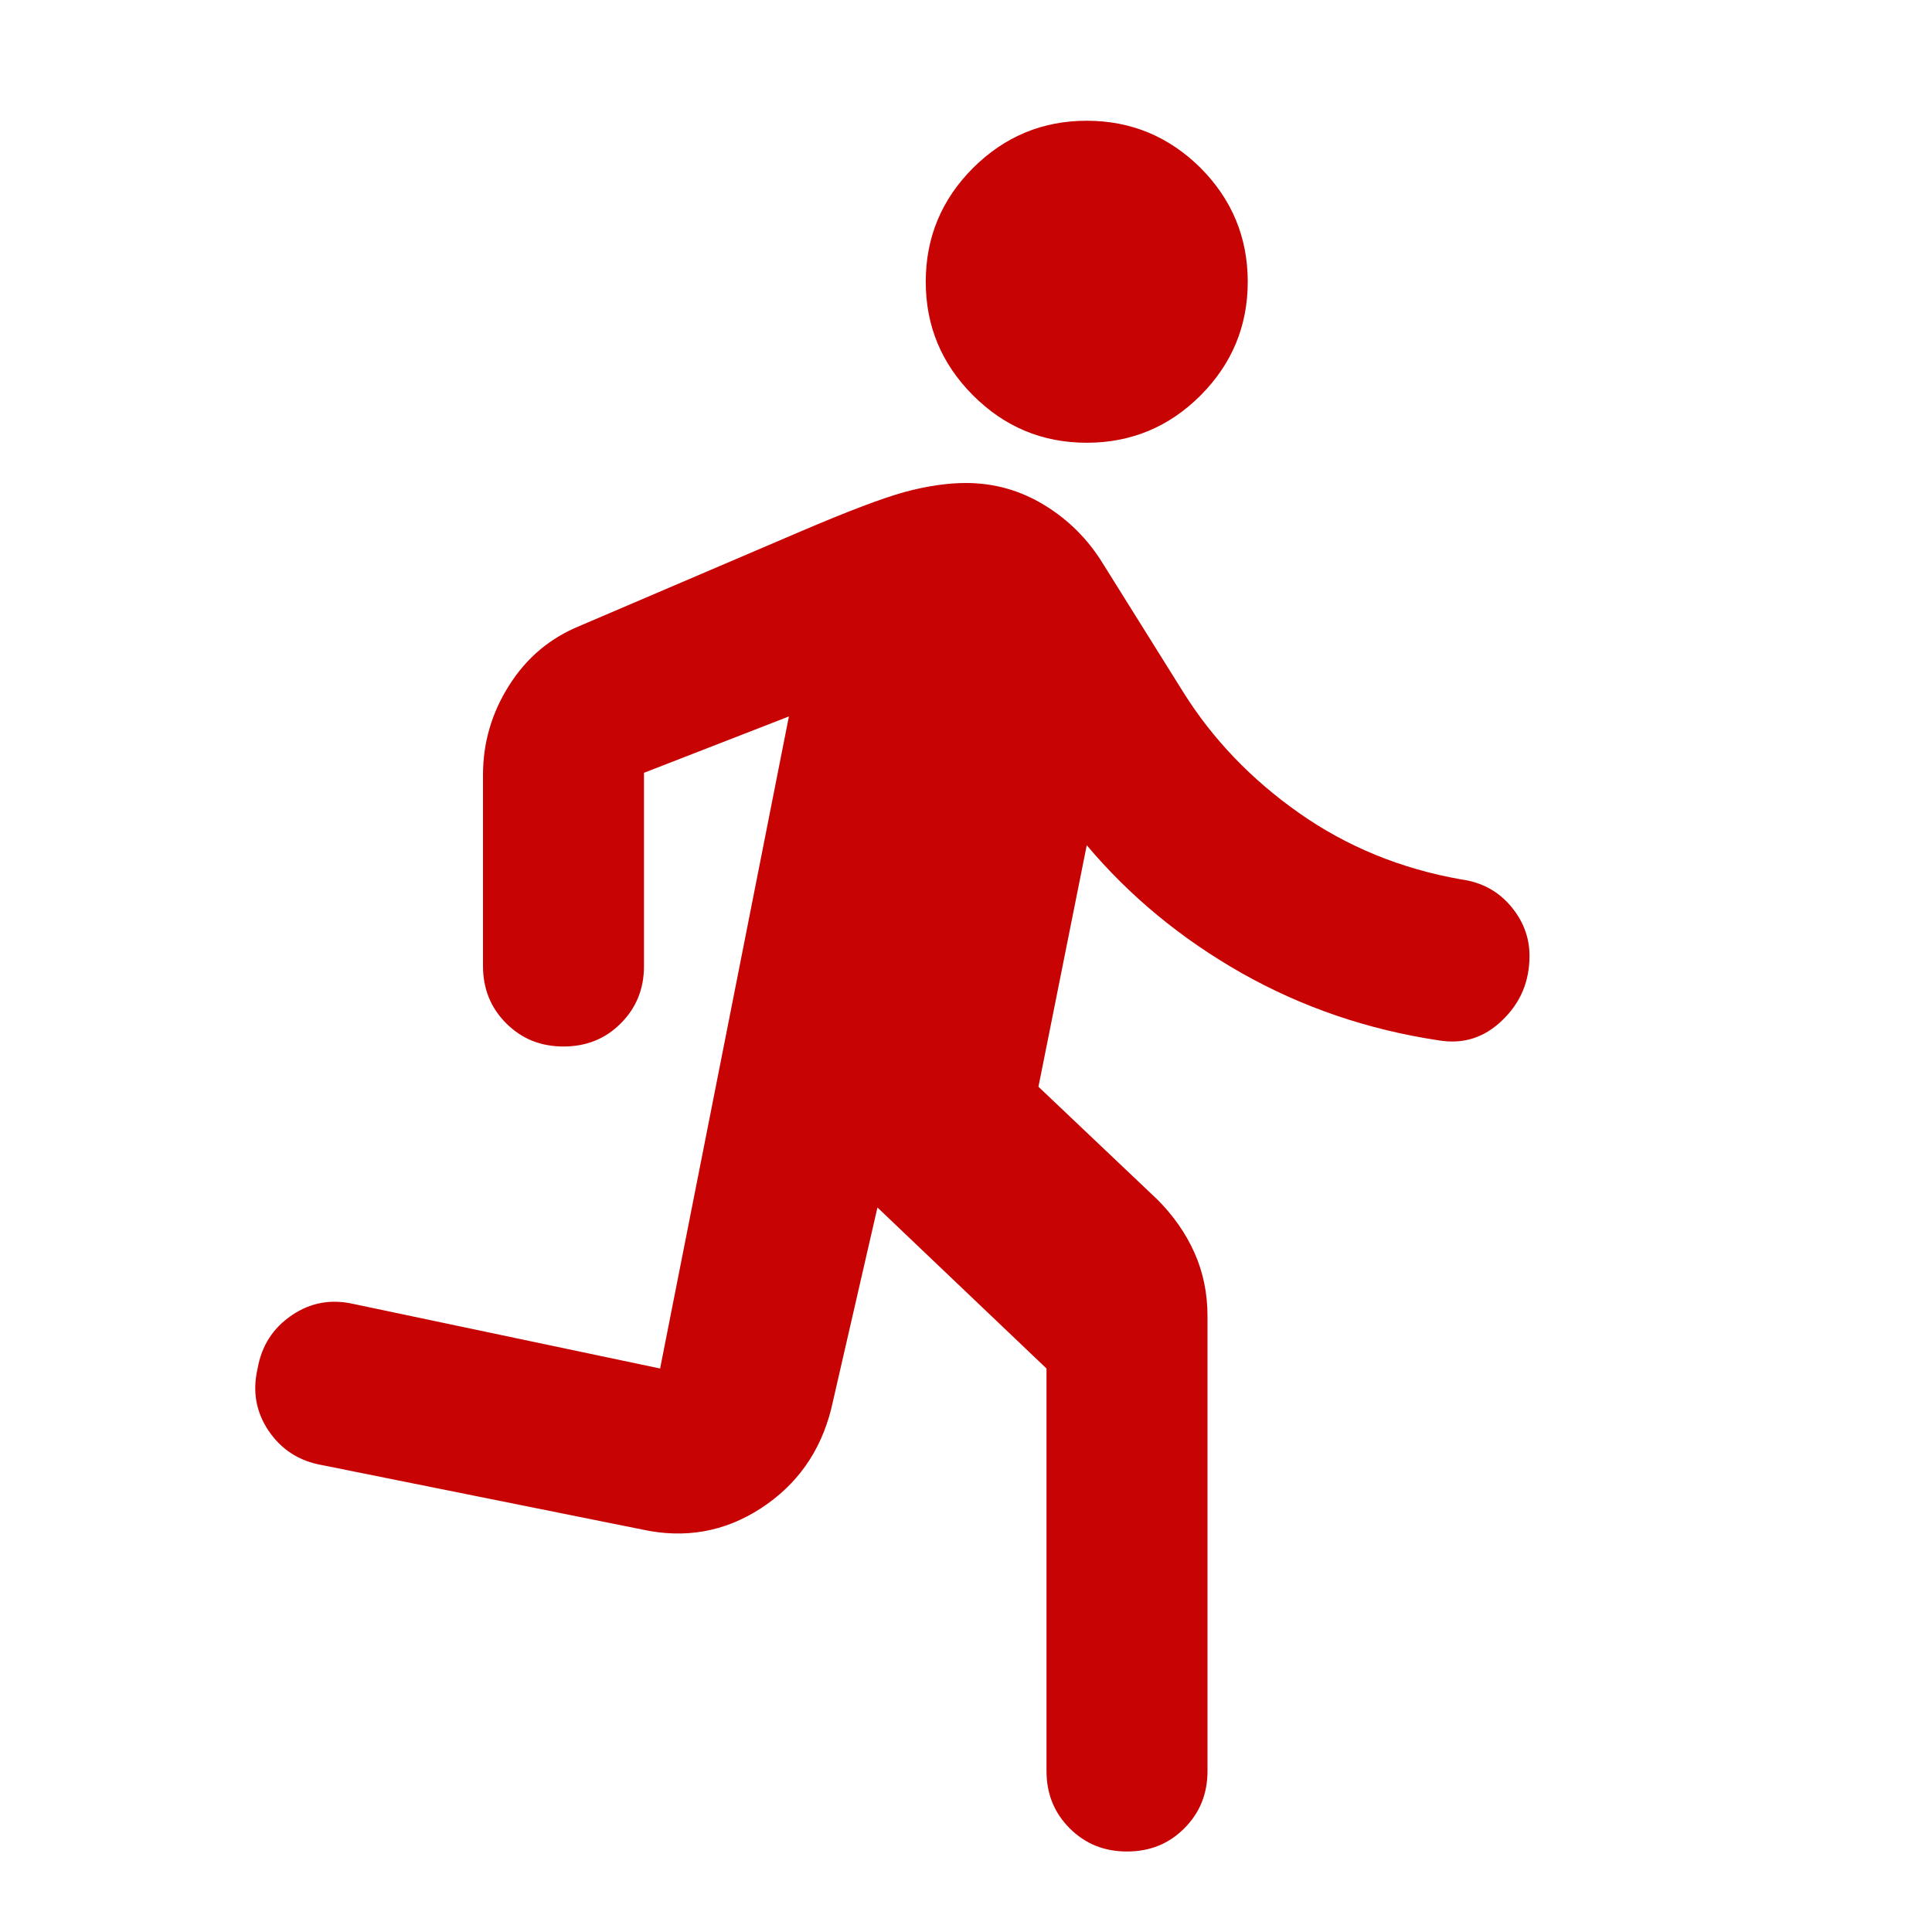 <?xml version="1.0" encoding="UTF-8" standalone="no"?>
<!DOCTYPE svg PUBLIC "-//W3C//DTD SVG 1.1//EN" "http://www.w3.org/Graphics/SVG/1.1/DTD/svg11.dtd">
<svg width="100%" height="100%" viewBox="0 0 12 12" version="1.1" xmlns="http://www.w3.org/2000/svg" xmlns:xlink="http://www.w3.org/1999/xlink" xml:space="preserve" xmlns:serif="http://www.serif.com/" style="fill-rule:evenodd;clip-rule:evenodd;stroke-linejoin:round;stroke-miterlimit:2;">
    <path d="M6.75,2.75C6.475,2.75 6.24,2.652 6.044,2.456C5.848,2.26 5.75,2.025 5.75,1.75C5.75,1.475 5.848,1.239 6.044,1.043C6.24,0.848 6.475,0.75 6.75,0.75C7.025,0.75 7.26,0.848 7.457,1.043C7.652,1.239 7.75,1.475 7.75,1.75C7.75,2.025 7.652,2.26 7.457,2.456C7.261,2.652 7.025,2.75 6.75,2.75ZM7,11.5C6.858,11.5 6.74,11.452 6.644,11.356C6.548,11.26 6.5,11.142 6.5,11L6.5,8.5L5.45,7.5L5.163,8.75C5.096,9.017 4.95,9.223 4.725,9.369C4.5,9.515 4.254,9.558 3.988,9.5L2,9.1C1.858,9.075 1.748,9.004 1.669,8.888C1.59,8.771 1.567,8.642 1.6,8.5C1.625,8.358 1.696,8.248 1.813,8.169C1.929,8.09 2.058,8.067 2.2,8.1L4.1,8.5L4.9,4.45L4,4.8L4,6C4,6.142 3.952,6.26 3.856,6.356C3.761,6.452 3.642,6.5 3.5,6.5C3.358,6.5 3.24,6.452 3.144,6.356C3.048,6.26 3,6.142 3,6L3,4.813C3,4.613 3.054,4.427 3.163,4.256C3.271,4.085 3.417,3.963 3.6,3.888L4.975,3.3C5.267,3.175 5.481,3.094 5.619,3.056C5.756,3.019 5.883,3 6,3C6.175,3 6.338,3.046 6.488,3.138C6.637,3.229 6.758,3.35 6.85,3.5L7.35,4.3C7.533,4.592 7.773,4.842 8.069,5.05C8.365,5.258 8.7,5.396 9.075,5.462C9.2,5.479 9.302,5.533 9.381,5.625C9.46,5.717 9.5,5.821 9.5,5.937C9.5,6.096 9.444,6.229 9.331,6.337C9.219,6.446 9.087,6.487 8.937,6.462C8.496,6.396 8.087,6.256 7.712,6.044C7.337,5.831 7.017,5.567 6.75,5.25L6.45,6.75L7.188,7.45C7.288,7.55 7.365,7.66 7.419,7.781C7.473,7.902 7.5,8.033 7.5,8.175L7.5,11C7.5,11.142 7.452,11.26 7.356,11.356C7.261,11.452 7.142,11.5 7,11.5Z" style="fill:rgb(200,3,3);fill-rule:nonzero;"/>
</svg>
